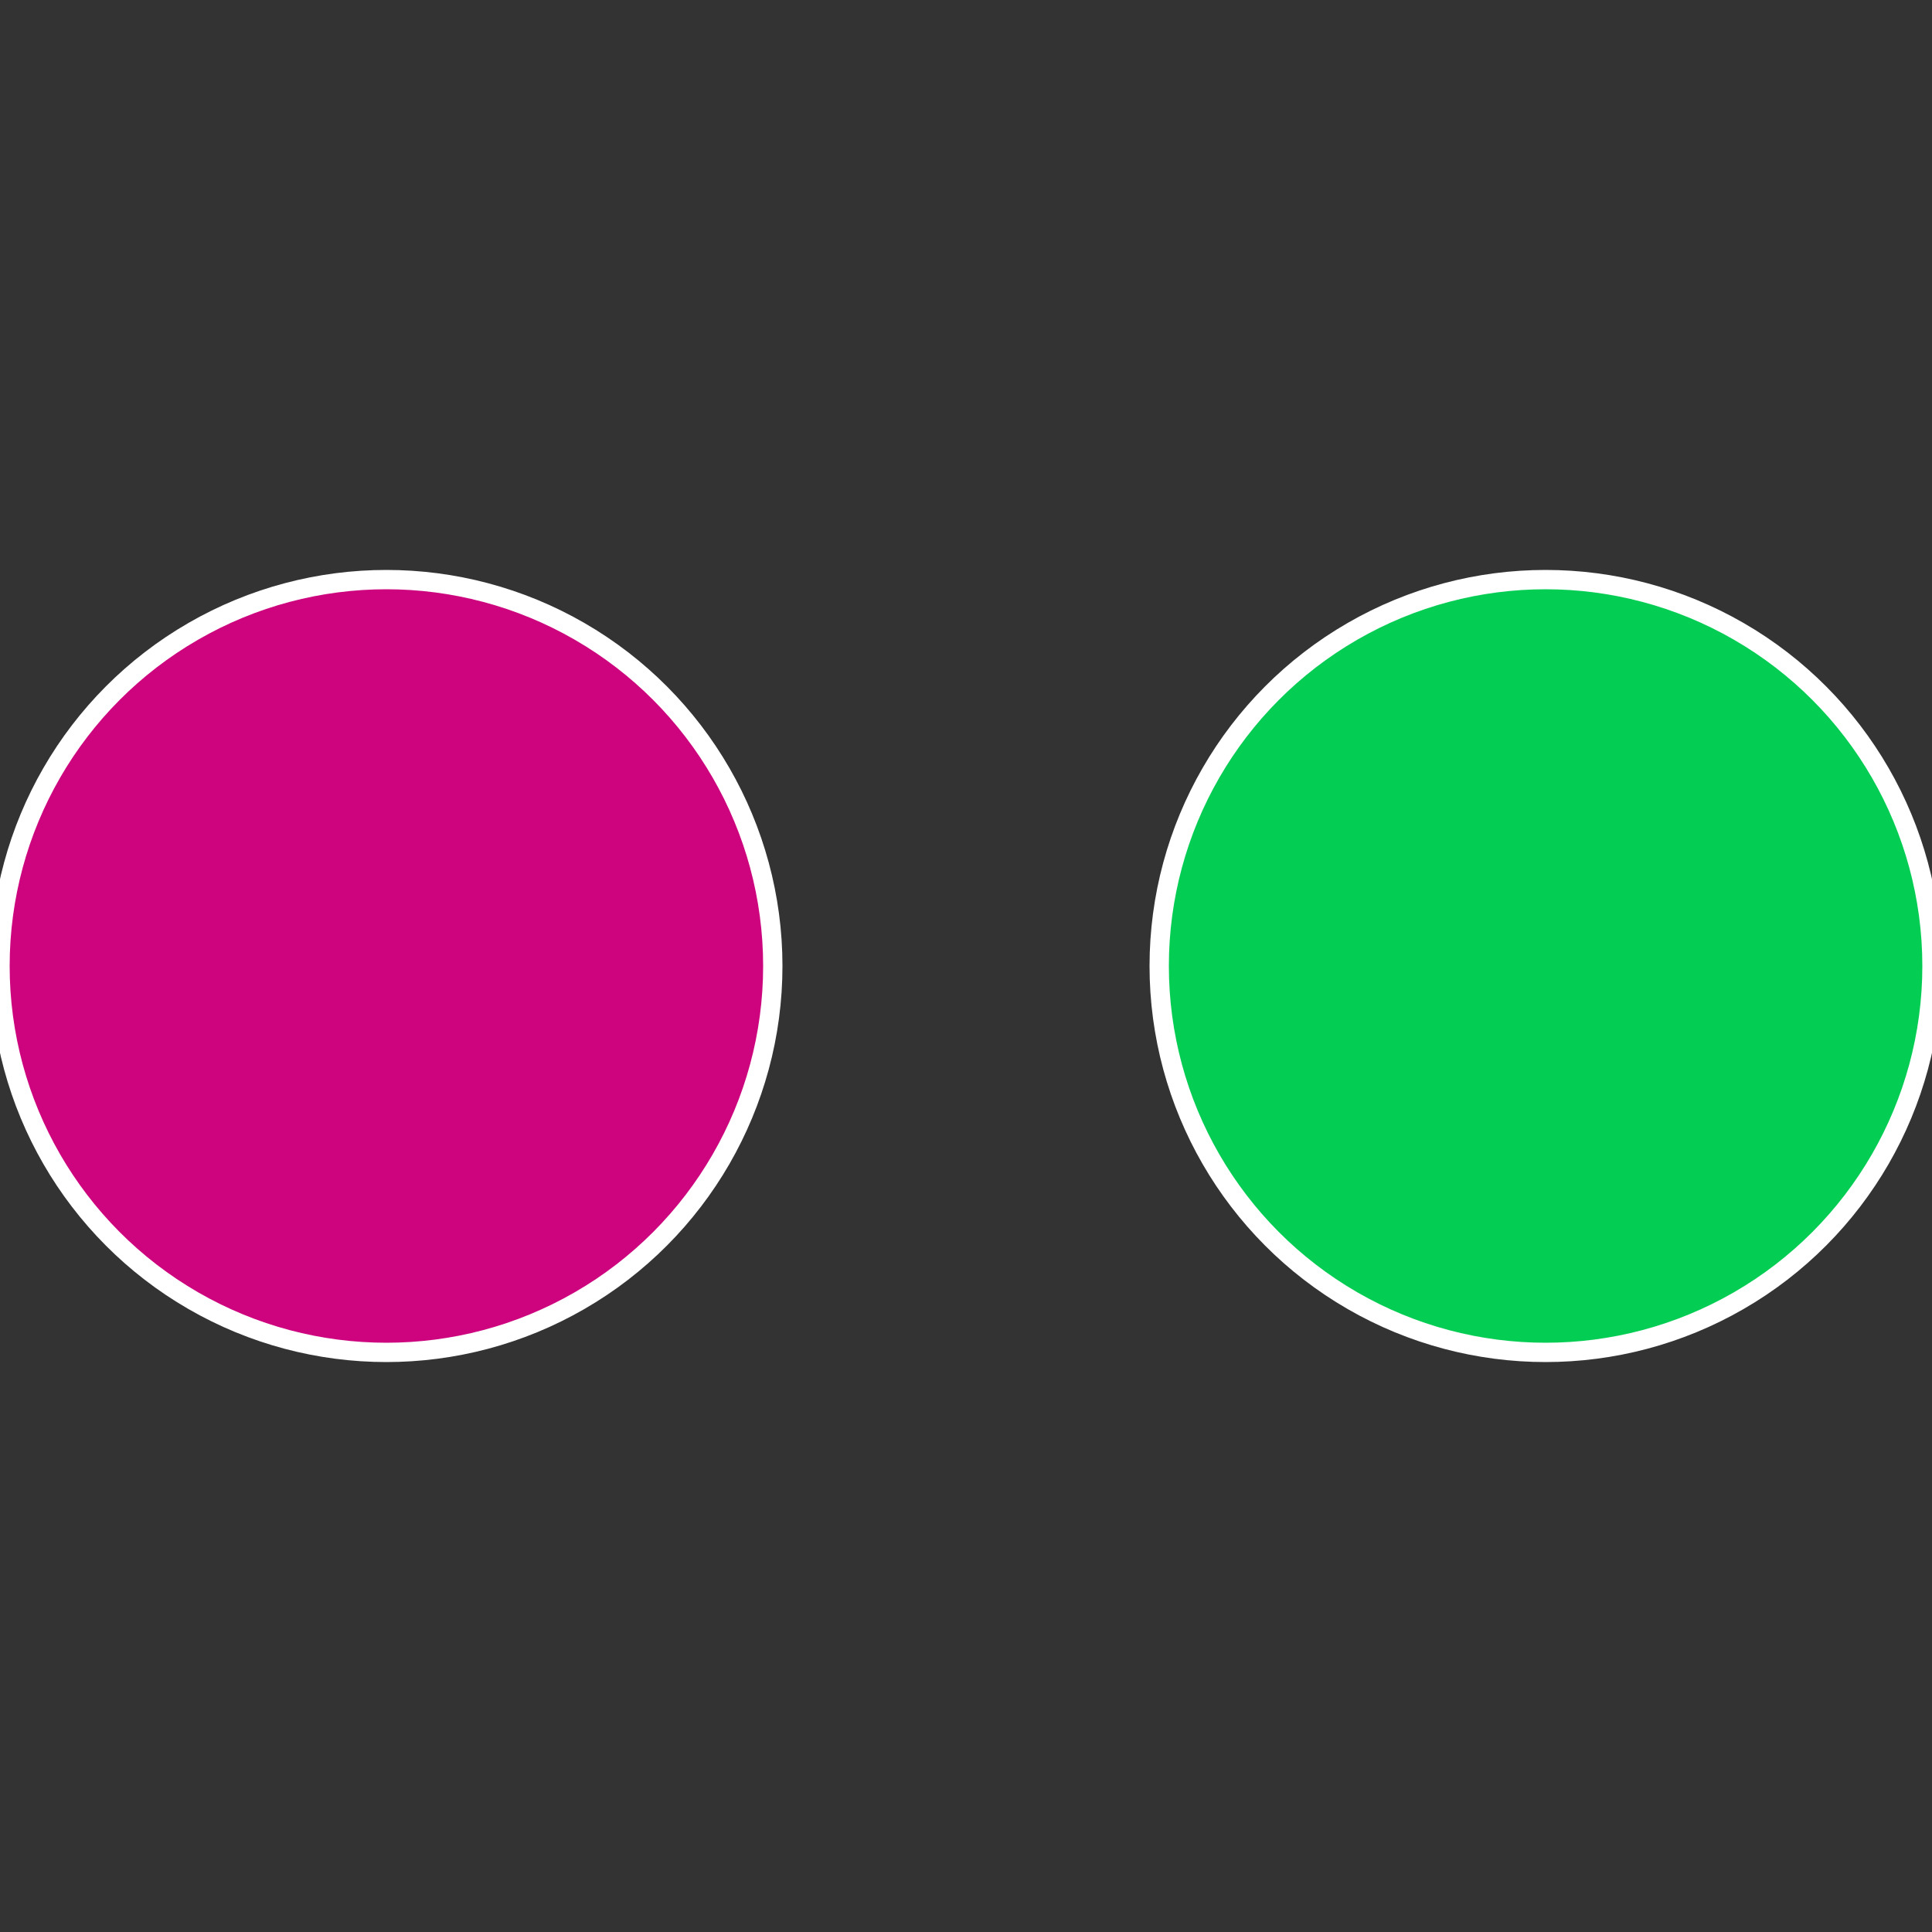 <?xml version="1.0" standalone="no"?>
<svg width="500" height="500" viewBox="-1 -1 2 2" xmlns="http://www.w3.org/2000/svg">
 
                <rect x="-1" y="-1" width="2" height="2" fill="#333333" stroke="none"/>
 
                <circle cx="0.6" cy="0" r="0.4" fill="#04cd54" stroke="#fff" stroke-width="1%" />
             
                <circle cx="-0.6" cy="7.3478807948841E-17" r="0.4" fill="#cd047d" stroke="#fff" stroke-width="1%" />
            </svg>
